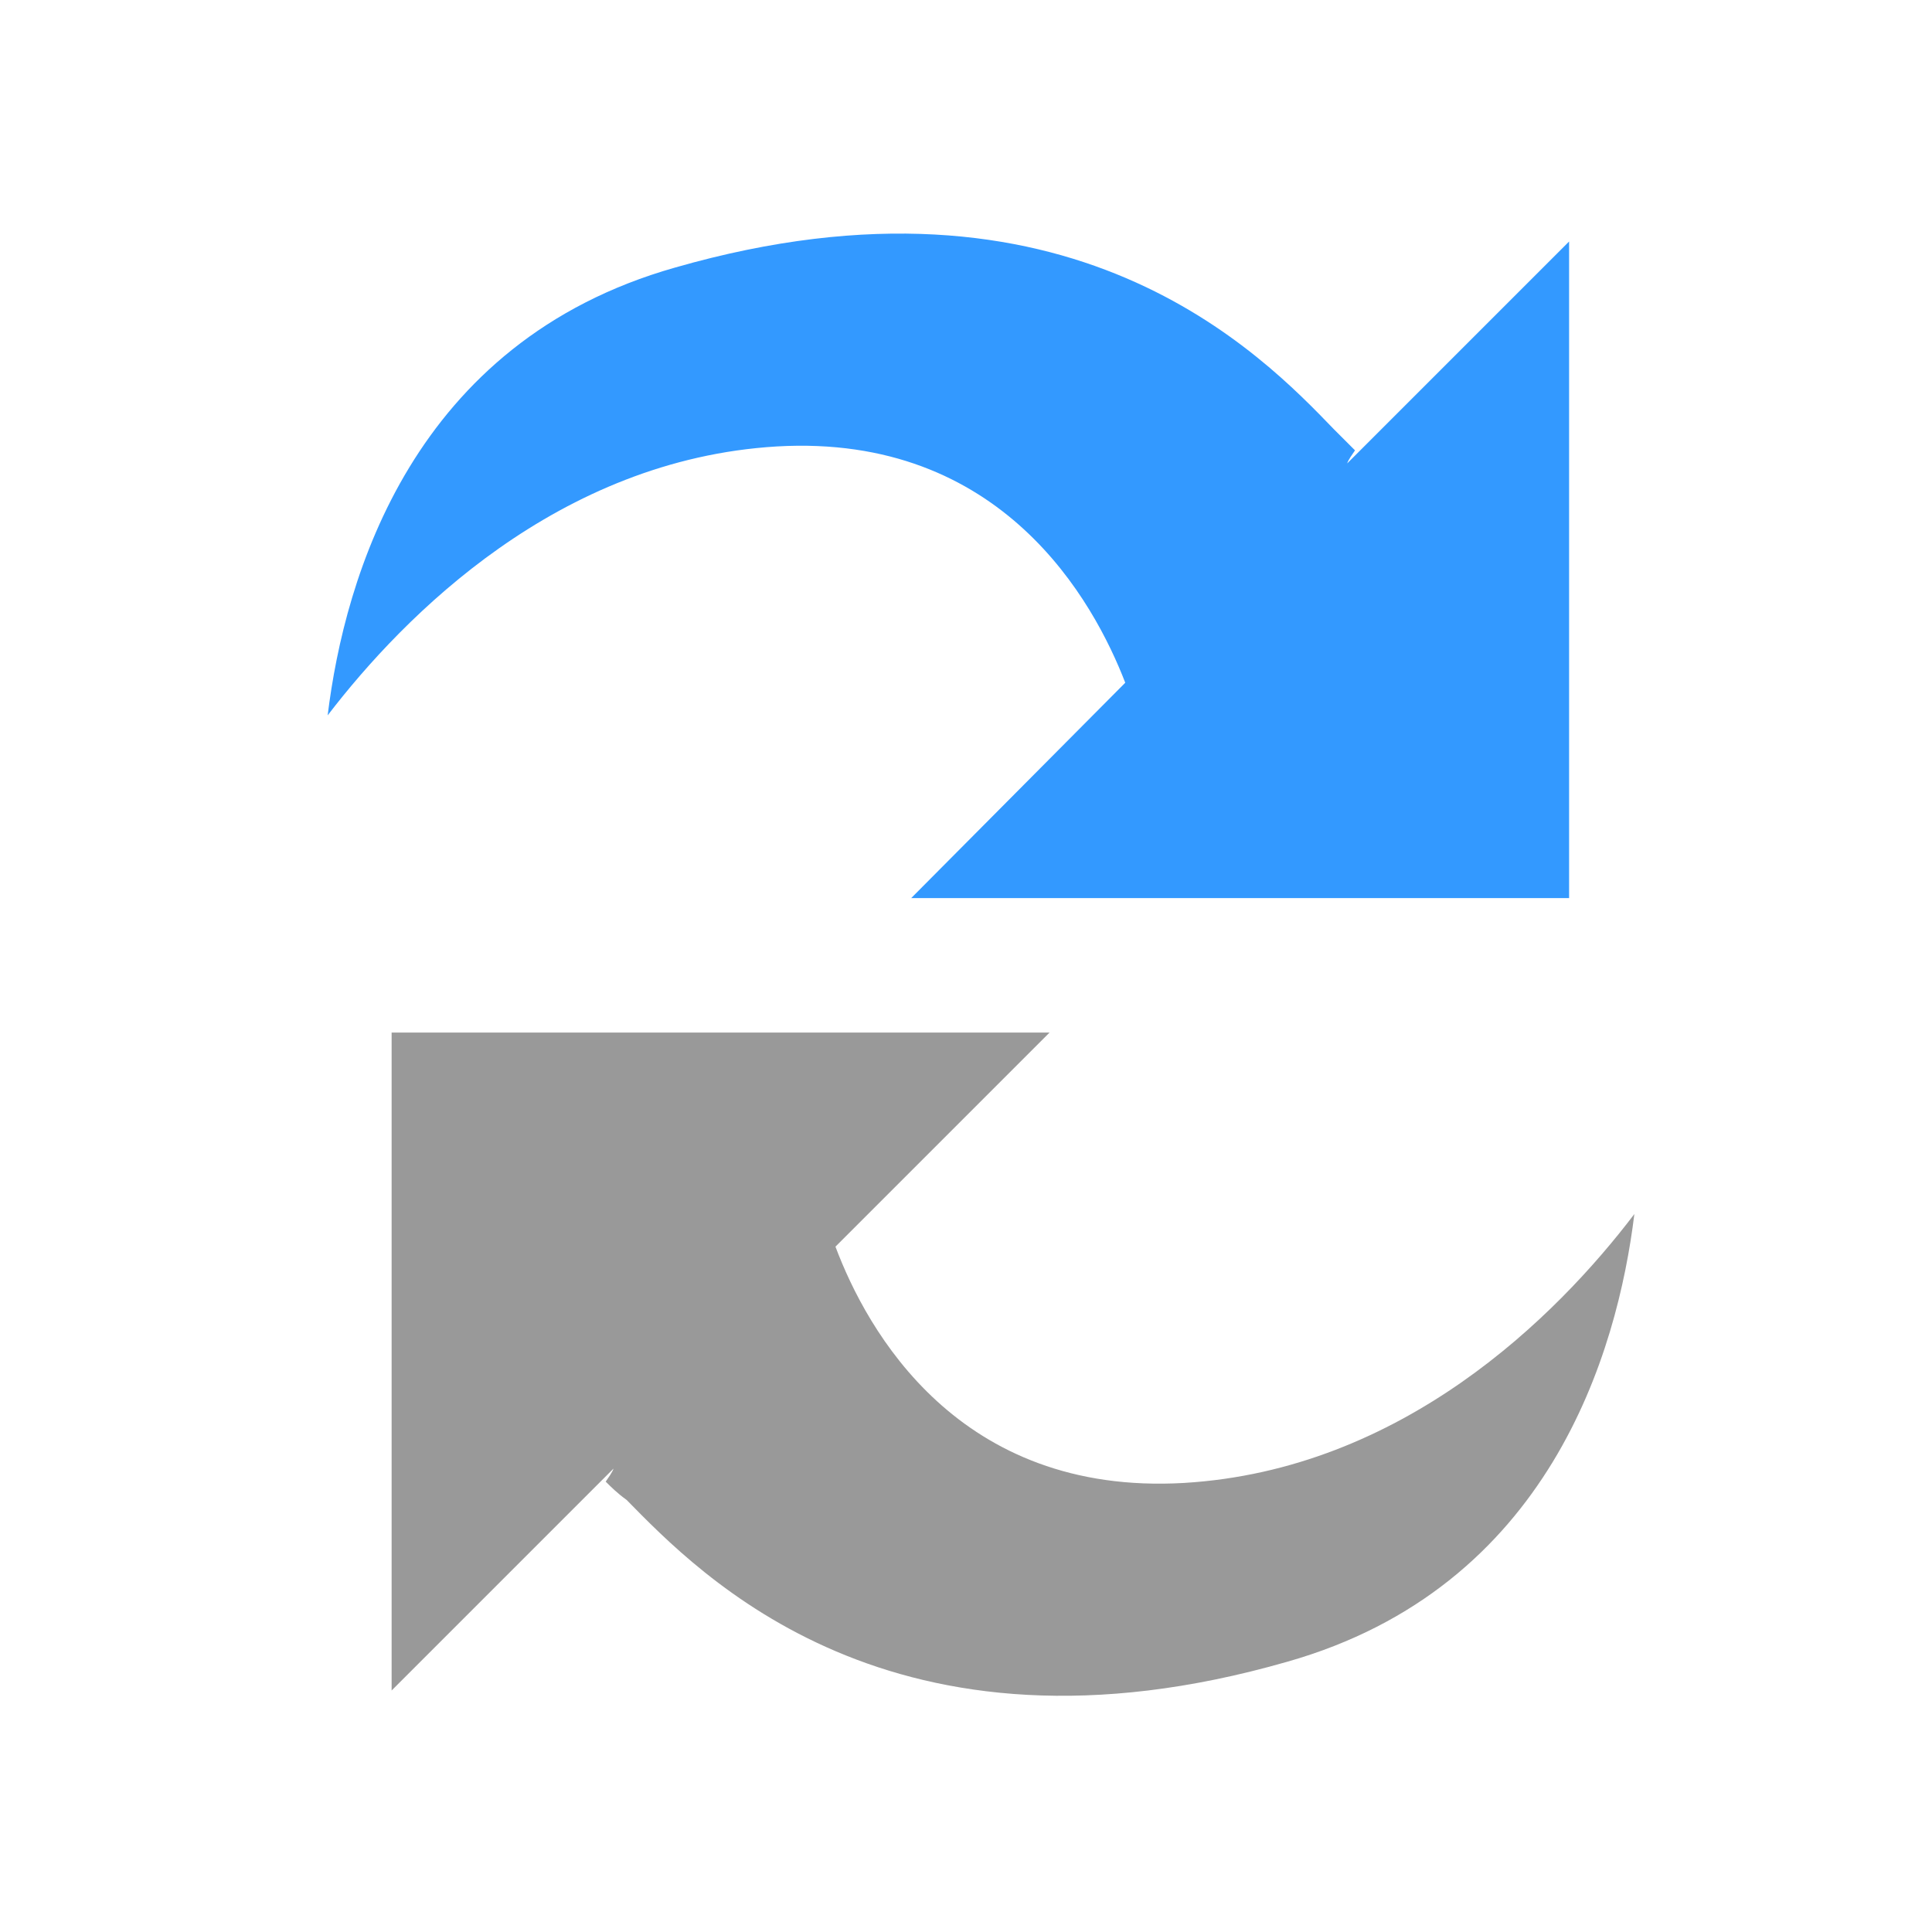 <?xml version="1.0" encoding="utf-8"?>
<!-- Generator: Adobe Illustrator 21.1.0, SVG Export Plug-In . SVG Version: 6.00 Build 0)  -->
<svg version="1.1" id="Laag_1" xmlns="http://www.w3.org/2000/svg" xmlns:xlink="http://www.w3.org/1999/xlink" x="0px" y="0px"
	 viewBox="0 0 148 148" style="enable-background:new 0 0 148 148;" xml:space="preserve">
<style type="text/css">
	.st0{fill:#999999;}
	.st1{fill:#3399FF;}
</style>
<g>
	<path class="st0" d="M90.7,113.6c-17.3,1-24.3-11.7-26.7-18.1l16.4-16.4H30v50.4l17-17c-0.1,0.3-0.4,0.7-0.6,1
		c0.4,0.4,0.9,0.9,1.6,1.4c5.6,5.7,20.3,21.1,50.6,12.4c20.1-5.7,25.3-23.7,26.6-34.3C119.2,100.9,107.4,112.6,90.7,113.6z"/>
	<path class="st1" d="M59.5,34.2c17.3-1,24.3,11.9,26.7,18.1L69.8,68.8h50.4V18.5l-17,17c0.1-0.3,0.4-0.7,0.6-1
		c-0.4-0.4-0.9-0.9-1.6-1.6C96.7,27.2,82,11.8,51.7,20.5c-20.1,5.7-25.3,23.7-26.6,34.3C31,47.1,42.8,35.2,59.5,34.2z"/>
</g>
</svg>
